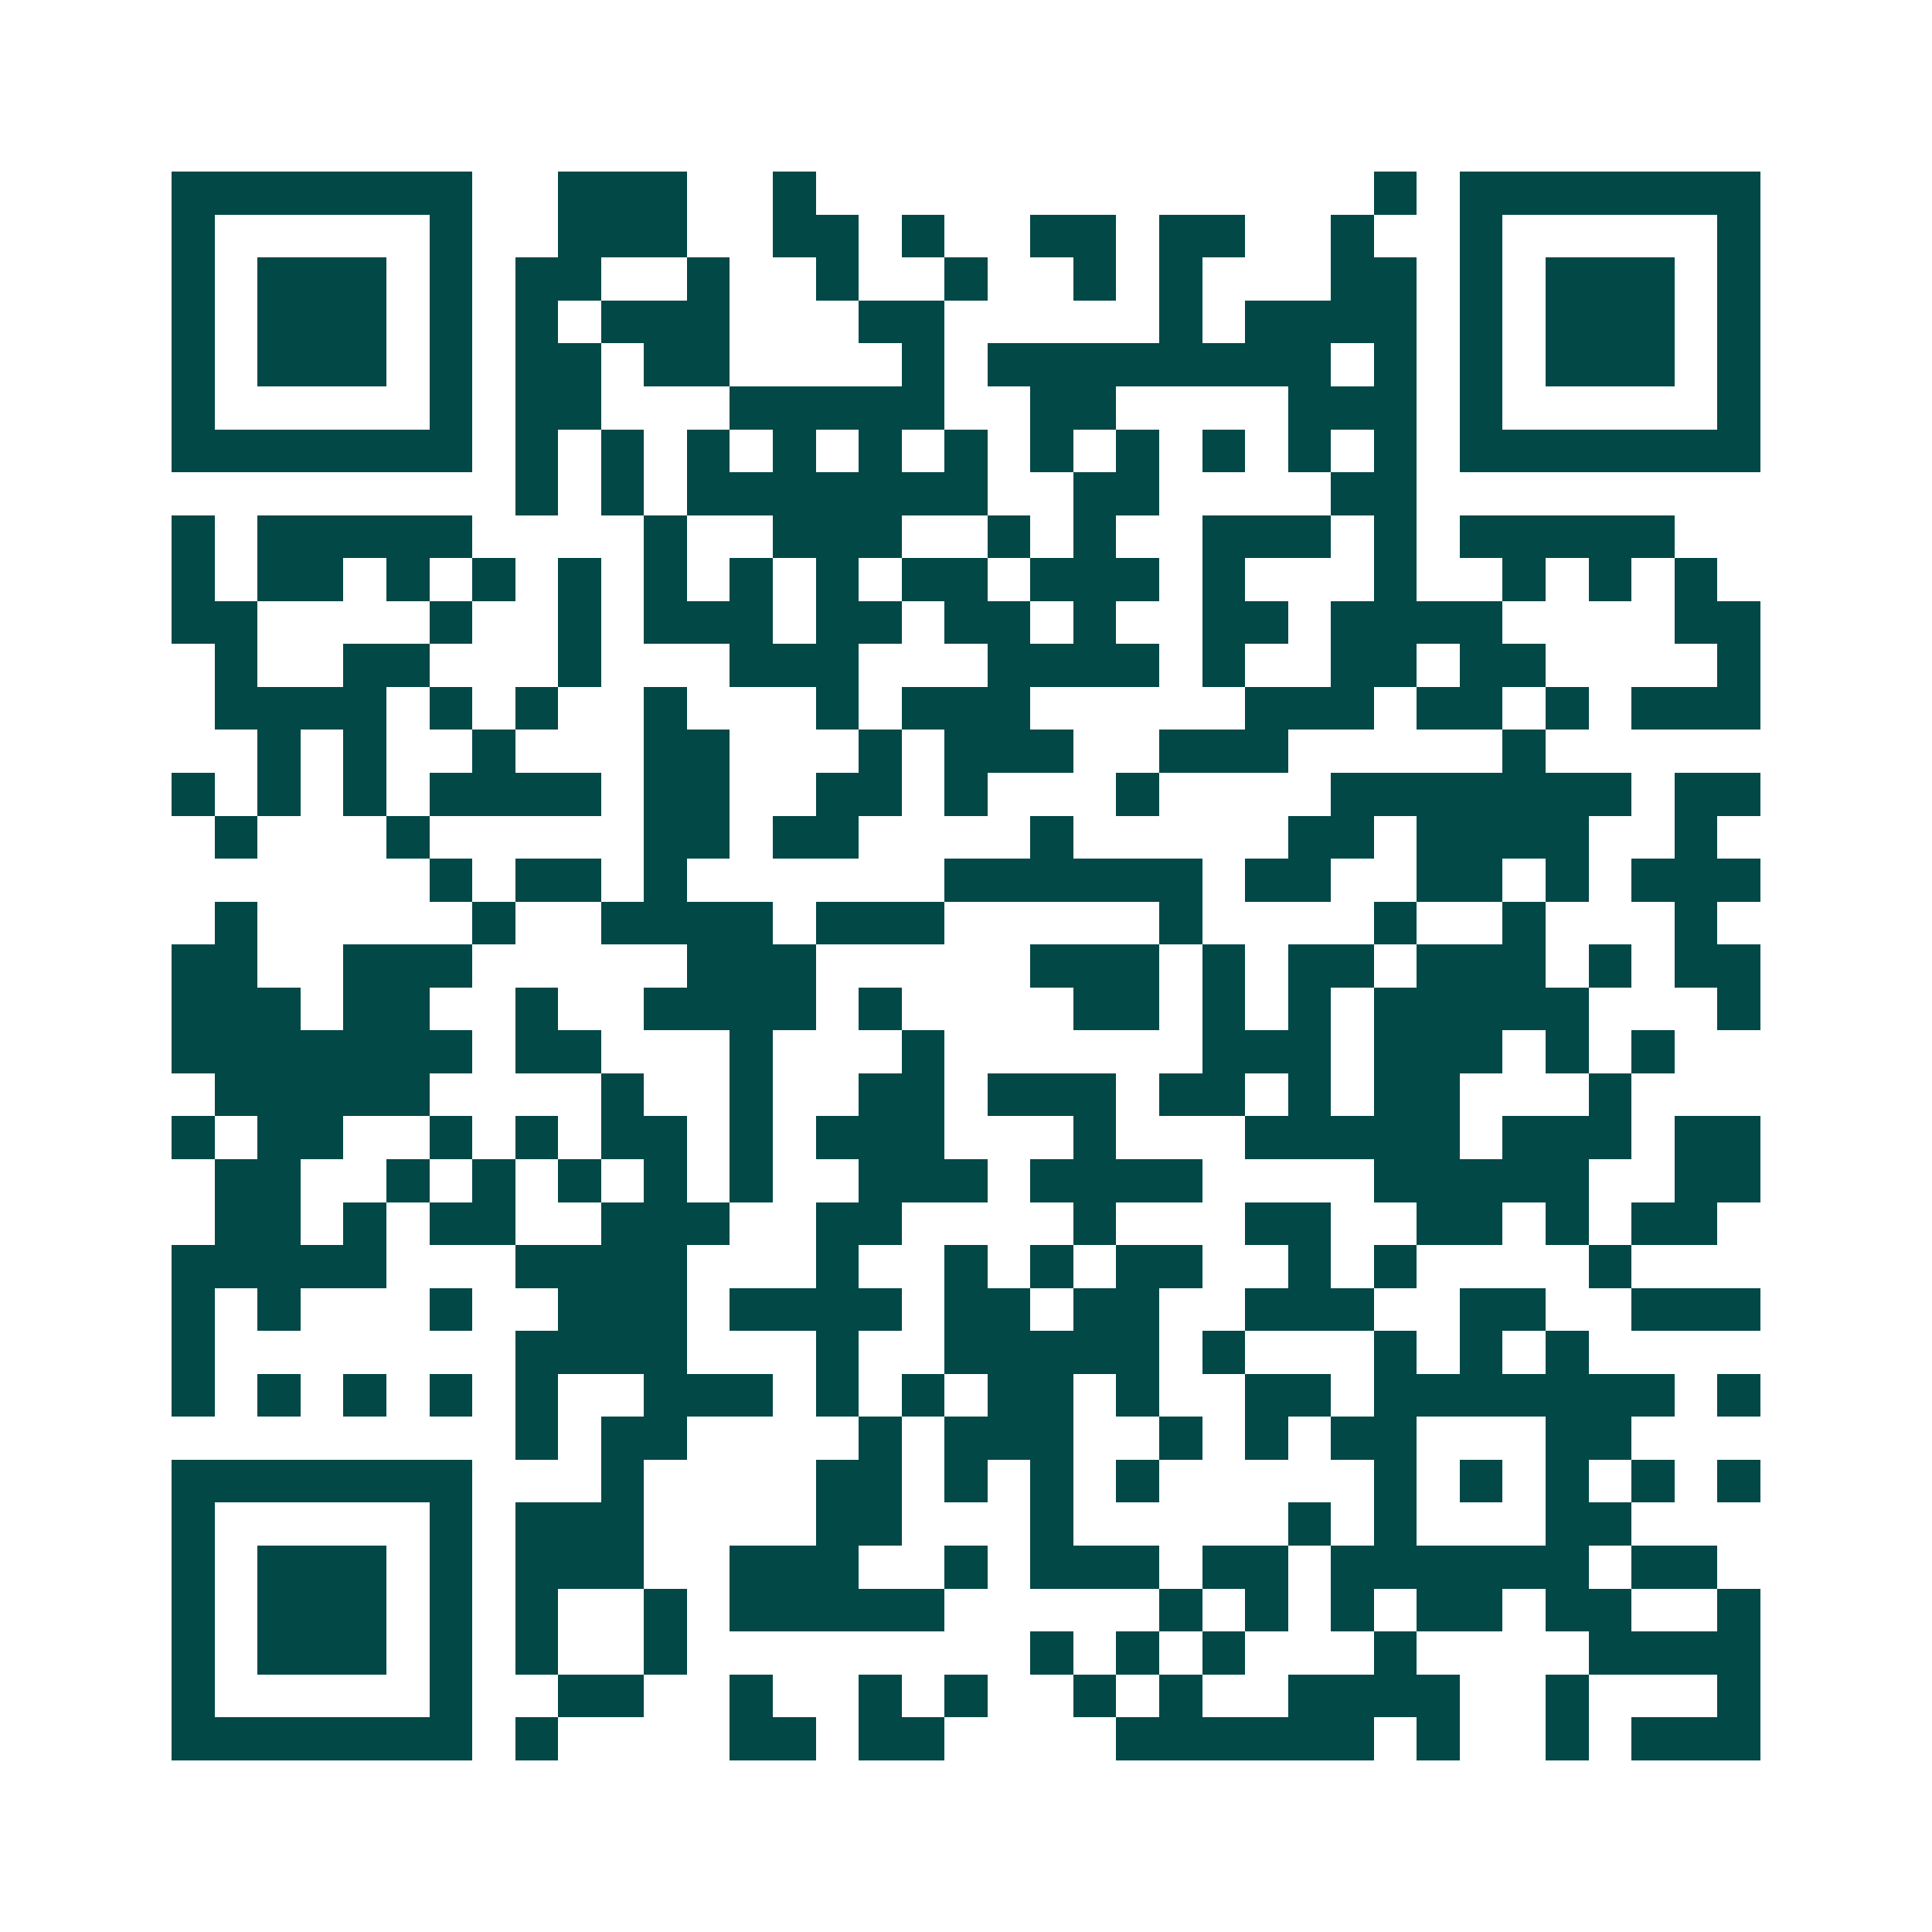 <svg xmlns="http://www.w3.org/2000/svg" width="200" height="200" viewBox="0 0 45 45" shape-rendering="crispEdges"><path fill="#ffffff" d="M0 0h45v45H0z"/><path stroke="#014847" d="M4 4.5h7m2 0h3m2 0h1m13 0h1m1 0h7M4 5.5h1m5 0h1m2 0h3m2 0h2m1 0h1m2 0h2m1 0h2m2 0h1m2 0h1m5 0h1M4 6.5h1m1 0h3m1 0h1m1 0h2m2 0h1m2 0h1m2 0h1m2 0h1m1 0h1m3 0h2m1 0h1m1 0h3m1 0h1M4 7.5h1m1 0h3m1 0h1m1 0h1m1 0h3m3 0h2m5 0h1m1 0h4m1 0h1m1 0h3m1 0h1M4 8.5h1m1 0h3m1 0h1m1 0h2m1 0h2m4 0h1m1 0h8m1 0h1m1 0h1m1 0h3m1 0h1M4 9.5h1m5 0h1m1 0h2m3 0h5m2 0h2m4 0h3m1 0h1m5 0h1M4 10.5h7m1 0h1m1 0h1m1 0h1m1 0h1m1 0h1m1 0h1m1 0h1m1 0h1m1 0h1m1 0h1m1 0h1m1 0h7M12 11.5h1m1 0h1m1 0h7m2 0h2m4 0h2M4 12.5h1m1 0h5m4 0h1m2 0h3m2 0h1m1 0h1m2 0h3m1 0h1m1 0h5M4 13.5h1m1 0h2m1 0h1m1 0h1m1 0h1m1 0h1m1 0h1m1 0h1m1 0h2m1 0h3m1 0h1m3 0h1m2 0h1m1 0h1m1 0h1M4 14.5h2m4 0h1m2 0h1m1 0h3m1 0h2m1 0h2m1 0h1m2 0h2m1 0h4m4 0h2M5 15.5h1m2 0h2m3 0h1m3 0h3m3 0h4m1 0h1m2 0h2m1 0h2m4 0h1M5 16.5h4m1 0h1m1 0h1m2 0h1m3 0h1m1 0h3m5 0h3m1 0h2m1 0h1m1 0h3M6 17.5h1m1 0h1m2 0h1m3 0h2m3 0h1m1 0h3m2 0h3m5 0h1M4 18.5h1m1 0h1m1 0h1m1 0h4m1 0h2m2 0h2m1 0h1m3 0h1m4 0h7m1 0h2M5 19.5h1m3 0h1m5 0h2m1 0h2m4 0h1m5 0h2m1 0h4m2 0h1M10 20.5h1m1 0h2m1 0h1m6 0h6m1 0h2m2 0h2m1 0h1m1 0h3M5 21.5h1m5 0h1m2 0h4m1 0h3m5 0h1m4 0h1m2 0h1m3 0h1M4 22.5h2m2 0h3m5 0h3m5 0h3m1 0h1m1 0h2m1 0h3m1 0h1m1 0h2M4 23.5h3m1 0h2m2 0h1m2 0h4m1 0h1m4 0h2m1 0h1m1 0h1m1 0h5m3 0h1M4 24.5h7m1 0h2m3 0h1m3 0h1m6 0h3m1 0h3m1 0h1m1 0h1M5 25.5h5m4 0h1m2 0h1m2 0h2m1 0h3m1 0h2m1 0h1m1 0h2m3 0h1M4 26.5h1m1 0h2m2 0h1m1 0h1m1 0h2m1 0h1m1 0h3m3 0h1m3 0h5m1 0h3m1 0h2M5 27.5h2m2 0h1m1 0h1m1 0h1m1 0h1m1 0h1m2 0h3m1 0h4m4 0h5m2 0h2M5 28.5h2m1 0h1m1 0h2m2 0h3m2 0h2m4 0h1m3 0h2m2 0h2m1 0h1m1 0h2M4 29.5h5m3 0h4m3 0h1m2 0h1m1 0h1m1 0h2m2 0h1m1 0h1m4 0h1M4 30.5h1m1 0h1m3 0h1m2 0h3m1 0h4m1 0h2m1 0h2m2 0h3m2 0h2m2 0h3M4 31.5h1m7 0h4m3 0h1m2 0h5m1 0h1m3 0h1m1 0h1m1 0h1M4 32.5h1m1 0h1m1 0h1m1 0h1m1 0h1m2 0h3m1 0h1m1 0h1m1 0h2m1 0h1m2 0h2m1 0h7m1 0h1M12 33.5h1m1 0h2m4 0h1m1 0h3m2 0h1m1 0h1m1 0h2m3 0h2M4 34.5h7m3 0h1m4 0h2m1 0h1m1 0h1m1 0h1m5 0h1m1 0h1m1 0h1m1 0h1m1 0h1M4 35.5h1m5 0h1m1 0h3m4 0h2m3 0h1m5 0h1m1 0h1m3 0h2M4 36.5h1m1 0h3m1 0h1m1 0h3m2 0h3m2 0h1m1 0h3m1 0h2m1 0h6m1 0h2M4 37.5h1m1 0h3m1 0h1m1 0h1m2 0h1m1 0h5m5 0h1m1 0h1m1 0h1m1 0h2m1 0h2m2 0h1M4 38.5h1m1 0h3m1 0h1m1 0h1m2 0h1m8 0h1m1 0h1m1 0h1m3 0h1m4 0h4M4 39.5h1m5 0h1m2 0h2m2 0h1m2 0h1m1 0h1m2 0h1m1 0h1m2 0h4m2 0h1m3 0h1M4 40.5h7m1 0h1m4 0h2m1 0h2m4 0h6m1 0h1m2 0h1m1 0h3"/></svg>
